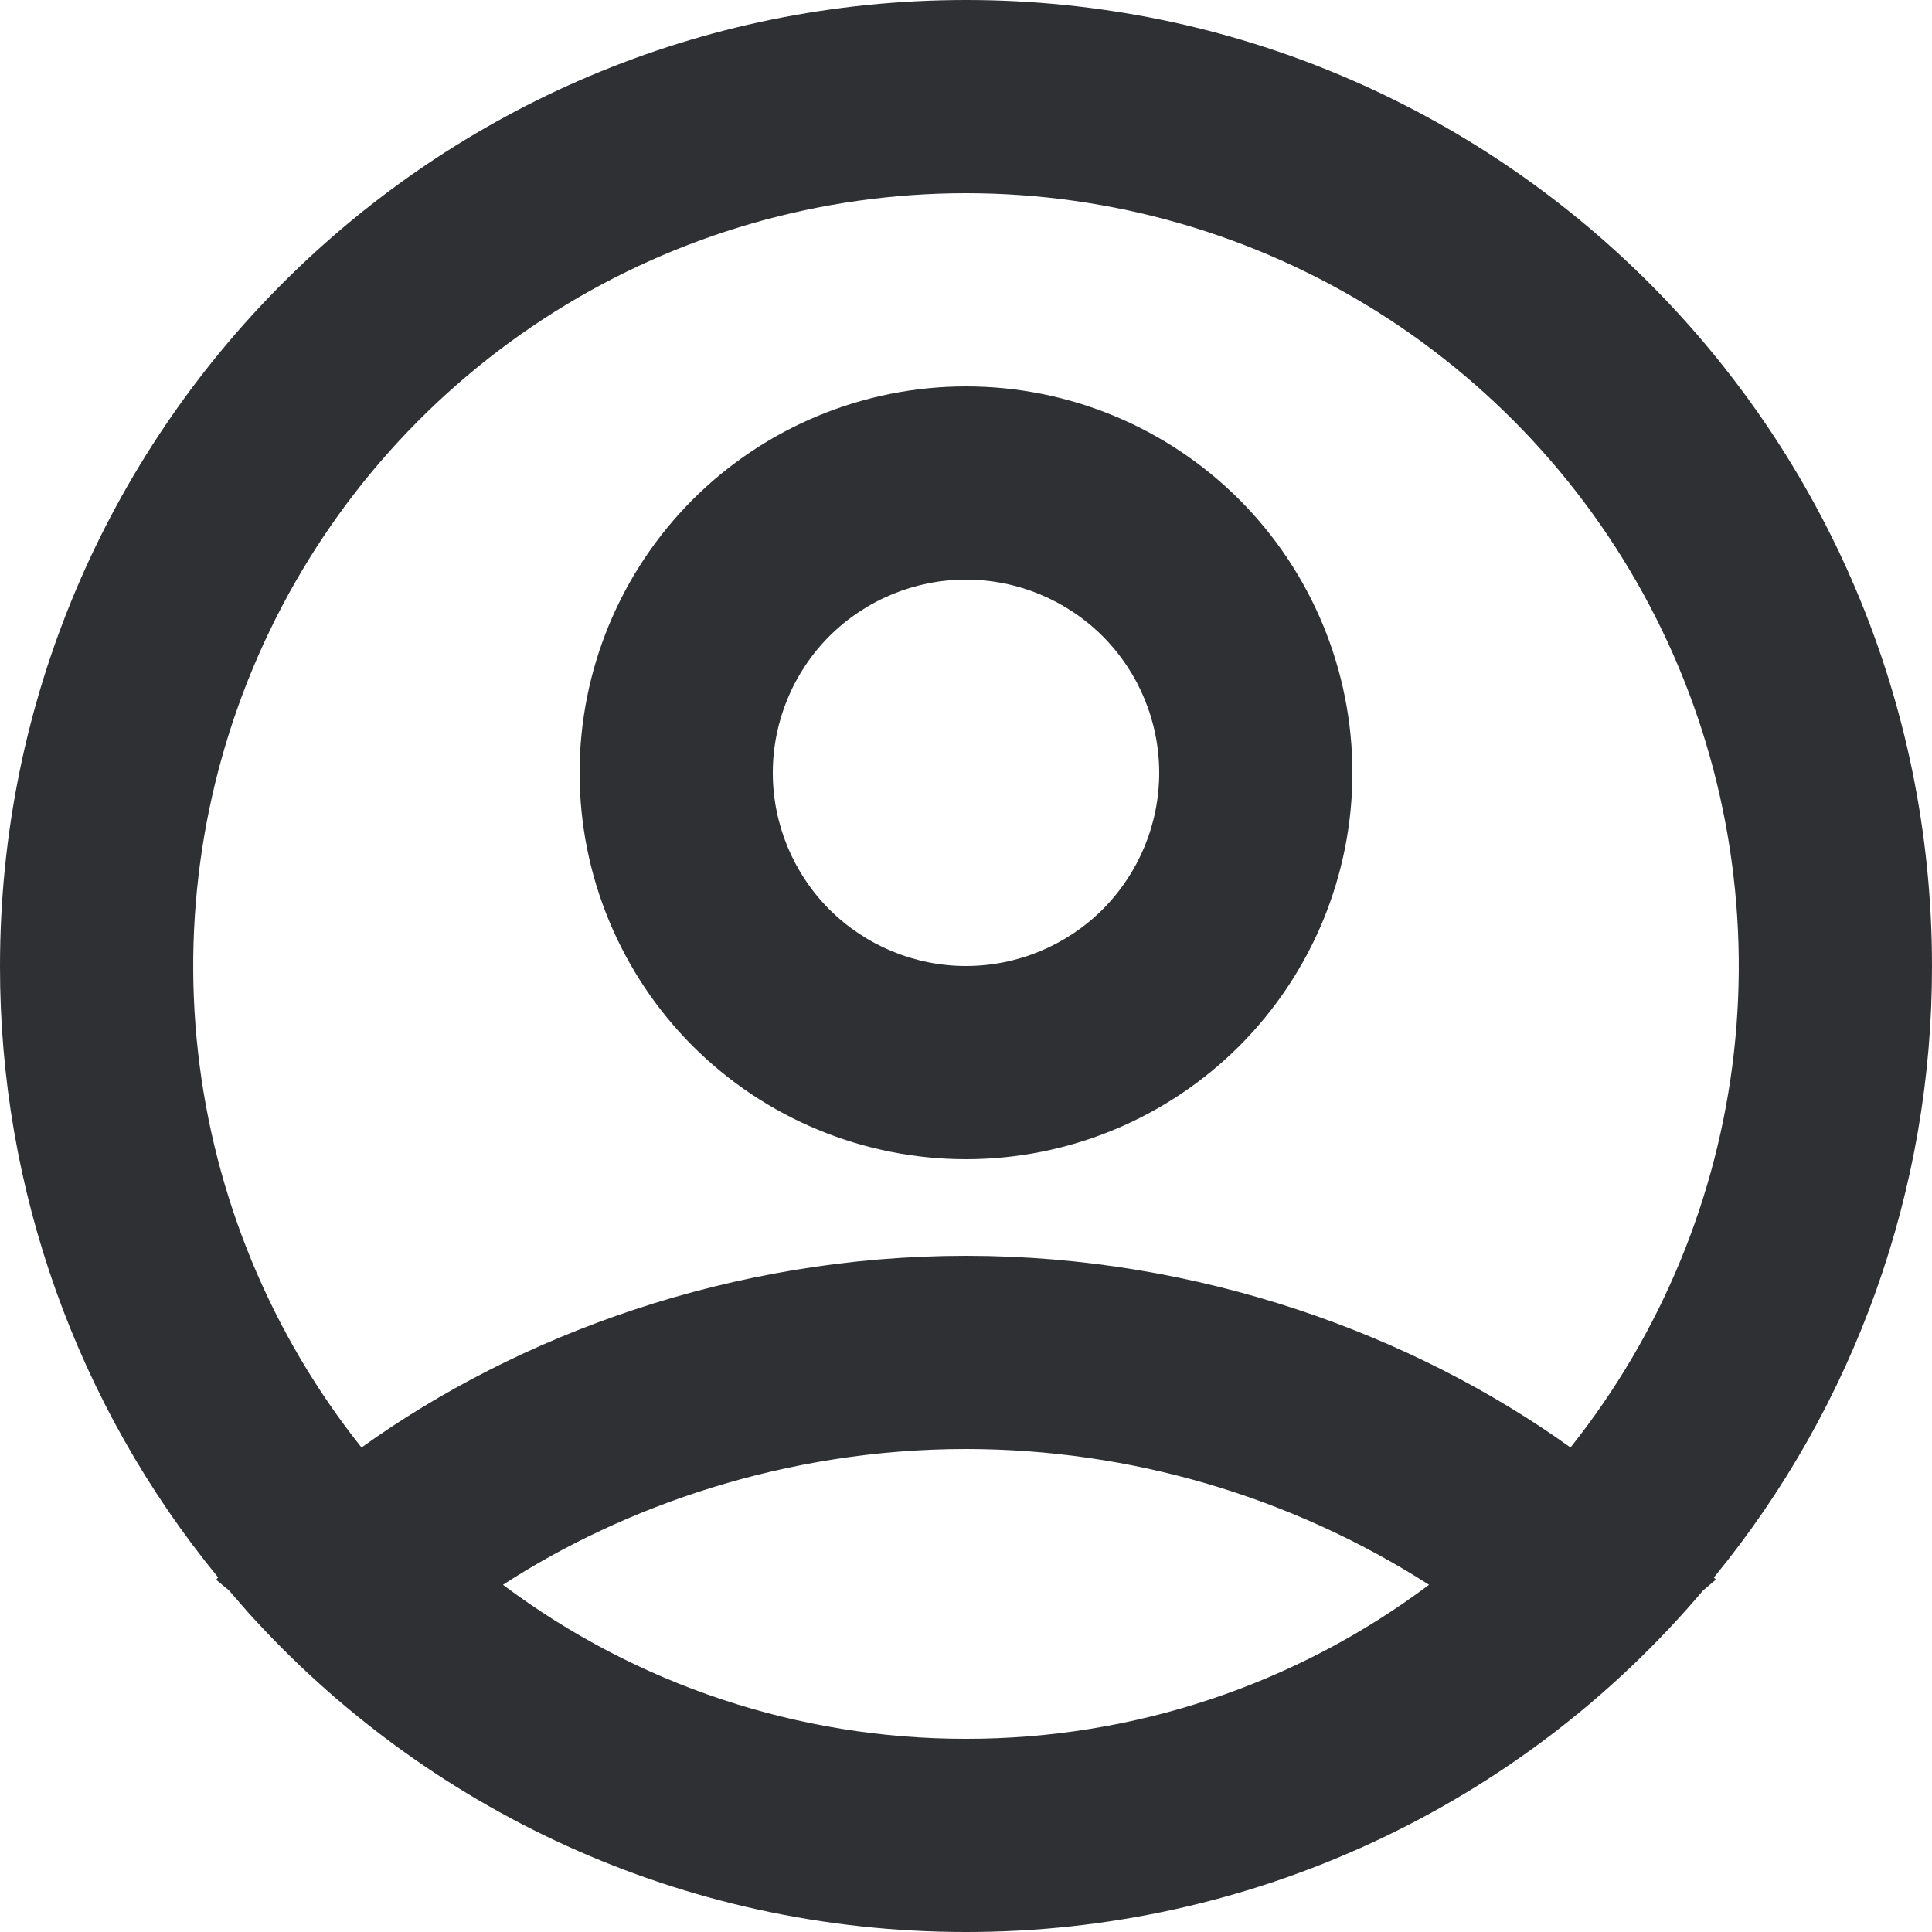 <svg width="18" height="18" viewBox="0 0 18 18" fill="none" xmlns="http://www.w3.org/2000/svg">
<path fill-rule="evenodd" clip-rule="evenodd" d="M9 0C13.971 0 18 4.029 18 9C18.003 11.077 17.285 13.091 15.968 14.697L15.986 14.717L15.867 14.818C15.023 15.816 13.971 16.618 12.785 17.167C11.599 17.717 10.307 18.001 9 18C6.345 18 3.96 16.851 2.313 15.024L2.133 14.817L2.014 14.718L2.032 14.696C0.715 13.09 -0.003 11.077 8.69139e-06 9C8.69139e-06 4.029 4.029 0 9 0ZM9 13.5C7.326 13.5 5.813 14.033 4.686 14.765C5.931 15.699 7.445 16.202 9 16.2C10.555 16.202 12.069 15.699 13.314 14.765C12.026 13.941 10.529 13.501 9 13.5ZM9 1.8C7.645 1.8 6.318 2.182 5.17 2.903C4.023 3.624 3.102 4.653 2.514 5.874C1.926 7.094 1.694 8.456 1.845 9.803C1.996 11.149 2.524 12.426 3.368 13.486C4.827 12.439 6.817 11.7 9 11.7C11.182 11.7 13.173 12.439 14.632 13.486C15.476 12.426 16.004 11.149 16.155 9.803C16.306 8.456 16.074 7.094 15.486 5.874C14.898 4.653 13.977 3.624 12.83 2.903C11.682 2.182 10.355 1.8 9 1.8ZM9 3.6C9.955 3.6 10.87 3.979 11.546 4.654C12.221 5.33 12.6 6.245 12.6 7.2C12.6 8.155 12.221 9.07 11.546 9.746C10.87 10.421 9.955 10.8 9 10.8C8.045 10.8 7.13 10.421 6.454 9.746C5.779 9.07 5.4 8.155 5.4 7.2C5.4 6.245 5.779 5.33 6.454 4.654C7.13 3.979 8.045 3.6 9 3.6ZM9 5.4C8.523 5.4 8.065 5.59 7.727 5.927C7.39 6.265 7.2 6.723 7.2 7.2C7.2 7.677 7.39 8.135 7.727 8.473C8.065 8.81 8.523 9 9 9C9.477 9 9.935 8.81 10.273 8.473C10.61 8.135 10.8 7.677 10.8 7.2C10.8 6.723 10.61 6.265 10.273 5.927C9.935 5.59 9.477 5.4 9 5.4Z" fill="#2E3033"/>
</svg>
